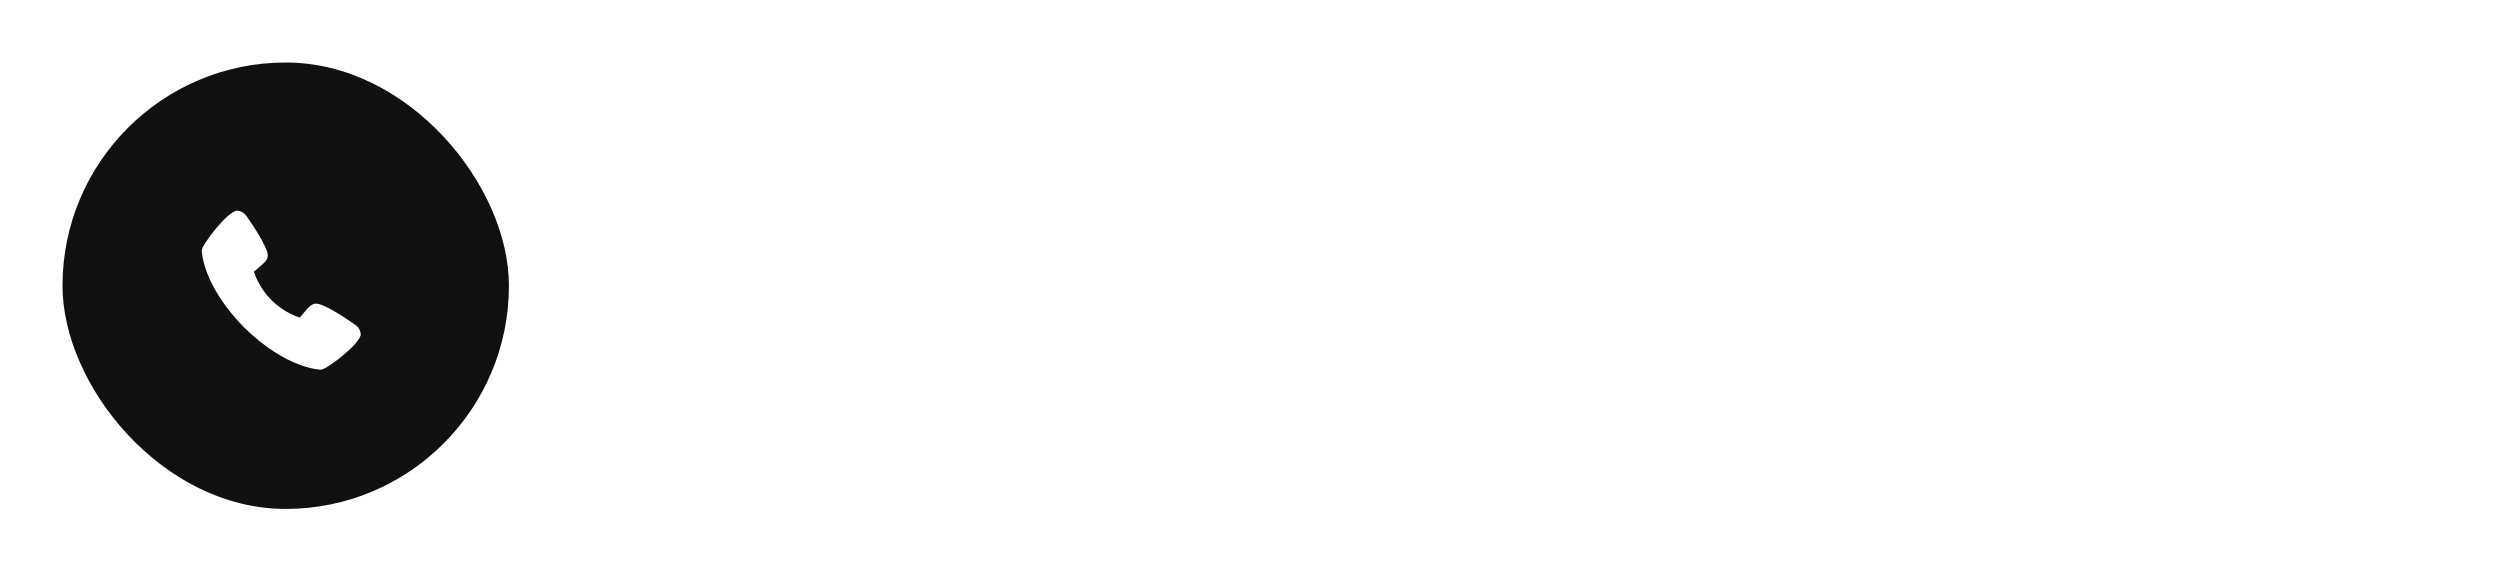 <?xml version="1.0" encoding="UTF-8"?> <svg xmlns="http://www.w3.org/2000/svg" width="280" height="64" viewBox="0 0 280 64" fill="none"><g filter="url(#filter0_b_53_357)"><rect width="280" height="64" rx="32" fill="white" fill-opacity="0.03"></rect></g><path d="M73.749 36.32V32.74H70.169V30.85H73.749V27.28H75.639V30.85H79.2V32.74H75.639V36.32H73.749ZM85.515 39.27C84.795 39.27 84.115 39.13 83.475 38.85C82.835 38.57 82.279 38.173 81.805 37.66C81.339 37.147 81.002 36.54 80.795 35.84L83.125 35.21C83.292 35.783 83.595 36.227 84.035 36.54C84.482 36.847 84.972 36.997 85.505 36.99C85.979 36.99 86.402 36.88 86.775 36.66C87.149 36.44 87.442 36.143 87.655 35.77C87.869 35.39 87.975 34.967 87.975 34.5C87.975 33.787 87.745 33.19 87.285 32.71C86.825 32.23 86.232 31.99 85.505 31.99C85.285 31.99 85.069 32.02 84.855 32.08C84.649 32.14 84.449 32.223 84.255 32.33L83.155 30.43L87.995 26.29L88.205 26.87H81.355V24.6H90.185V26.88L86.295 30.62L86.275 29.91C87.149 29.97 87.892 30.213 88.505 30.64C89.125 31.067 89.599 31.617 89.925 32.29C90.259 32.963 90.425 33.7 90.425 34.5C90.425 35.407 90.202 36.22 89.755 36.94C89.315 37.66 88.722 38.23 87.975 38.65C87.235 39.063 86.415 39.27 85.515 39.27ZM93.346 39L98.306 26.88H92.016V24.6H100.886V26.88L95.946 39H93.346ZM107.15 39.3C106.417 39.3 105.734 39.15 105.1 38.85C104.467 38.543 103.92 38.123 103.46 37.59C103.007 37.057 102.68 36.437 102.48 35.73L104.8 35.11C104.894 35.497 105.064 35.83 105.31 36.11C105.564 36.39 105.857 36.607 106.19 36.76C106.53 36.913 106.88 36.99 107.24 36.99C107.707 36.99 108.134 36.877 108.52 36.65C108.907 36.423 109.214 36.12 109.44 35.74C109.667 35.353 109.78 34.927 109.78 34.46C109.78 33.993 109.664 33.57 109.43 33.19C109.204 32.803 108.897 32.5 108.51 32.28C108.124 32.053 107.7 31.94 107.24 31.94C106.687 31.94 106.227 32.04 105.86 32.24C105.5 32.44 105.224 32.653 105.03 32.88L102.97 32.22L103.41 24.6H111.23V26.86H104.7L105.6 26.01L105.28 31.31L104.84 30.77C105.214 30.43 105.647 30.177 106.14 30.01C106.634 29.843 107.11 29.76 107.57 29.76C108.47 29.76 109.267 29.967 109.96 30.38C110.66 30.787 111.207 31.343 111.6 32.05C112 32.757 112.2 33.56 112.2 34.46C112.2 35.36 111.967 36.177 111.5 36.91C111.034 37.637 110.417 38.217 109.65 38.65C108.89 39.083 108.057 39.3 107.15 39.3ZM122.863 42.21C122.083 41.303 121.416 40.277 120.863 39.13C120.31 37.99 119.89 36.793 119.603 35.54C119.316 34.287 119.183 33.04 119.203 31.8C119.183 30.56 119.316 29.313 119.603 28.06C119.89 26.8 120.31 25.6 120.863 24.46C121.416 23.32 122.083 22.297 122.863 21.39L124.643 22.71C123.843 23.677 123.203 24.653 122.723 25.64C122.25 26.627 121.91 27.633 121.703 28.66C121.496 29.68 121.39 30.727 121.383 31.8C121.39 32.873 121.496 33.923 121.703 34.95C121.916 35.97 122.26 36.977 122.733 37.97C123.206 38.957 123.843 39.927 124.643 40.88L122.863 42.21ZM132.446 39V36.62H126.066V34.37L130.676 24.6H133.426L128.816 34.37H132.446V30.62H134.886V34.37H136.236V36.62H134.886V39H132.446ZM143.96 39V36.62H137.58V34.37L142.19 24.6H144.94L140.33 34.37H143.96V30.62H146.4V34.37H147.75V36.62H146.4V39H143.96ZM150.147 42.21L148.367 40.88C149.167 39.927 149.804 38.957 150.277 37.97C150.75 36.977 151.09 35.97 151.297 34.95C151.51 33.923 151.62 32.873 151.627 31.8C151.62 30.727 151.514 29.68 151.307 28.66C151.1 27.633 150.757 26.627 150.277 25.64C149.804 24.653 149.167 23.677 148.367 22.71L150.147 21.39C150.927 22.297 151.594 23.32 152.147 24.46C152.7 25.6 153.12 26.8 153.407 28.06C153.694 29.313 153.827 30.56 153.807 31.8C153.827 33.04 153.694 34.287 153.407 35.54C153.12 36.793 152.7 37.99 152.147 39.13C151.594 40.277 150.927 41.303 150.147 42.21ZM165.483 39.3C164.75 39.3 164.067 39.15 163.433 38.85C162.8 38.543 162.253 38.123 161.793 37.59C161.34 37.057 161.013 36.437 160.813 35.73L163.133 35.11C163.227 35.497 163.397 35.83 163.643 36.11C163.897 36.39 164.19 36.607 164.523 36.76C164.863 36.913 165.213 36.99 165.573 36.99C166.04 36.99 166.467 36.877 166.853 36.65C167.24 36.423 167.547 36.12 167.773 35.74C168 35.353 168.113 34.927 168.113 34.46C168.113 33.993 167.997 33.57 167.763 33.19C167.537 32.803 167.23 32.5 166.843 32.28C166.457 32.053 166.033 31.94 165.573 31.94C165.02 31.94 164.56 32.04 164.193 32.24C163.833 32.44 163.557 32.653 163.363 32.88L161.303 32.22L161.743 24.6H169.563V26.86H163.033L163.933 26.01L163.613 31.31L163.173 30.77C163.547 30.43 163.98 30.177 164.473 30.01C164.967 29.843 165.443 29.76 165.903 29.76C166.803 29.76 167.6 29.967 168.293 30.38C168.993 30.787 169.54 31.343 169.933 32.05C170.333 32.757 170.533 33.56 170.533 34.46C170.533 35.36 170.3 36.177 169.833 36.91C169.367 37.637 168.75 38.217 167.983 38.65C167.223 39.083 166.39 39.3 165.483 39.3ZM176.802 39.3C176.069 39.3 175.385 39.15 174.752 38.85C174.119 38.543 173.572 38.123 173.112 37.59C172.659 37.057 172.332 36.437 172.132 35.73L174.452 35.11C174.545 35.497 174.715 35.83 174.962 36.11C175.215 36.39 175.509 36.607 175.842 36.76C176.182 36.913 176.532 36.99 176.892 36.99C177.359 36.99 177.785 36.877 178.172 36.65C178.559 36.423 178.865 36.12 179.092 35.74C179.319 35.353 179.432 34.927 179.432 34.46C179.432 33.993 179.315 33.57 179.082 33.19C178.855 32.803 178.549 32.5 178.162 32.28C177.775 32.053 177.352 31.94 176.892 31.94C176.339 31.94 175.879 32.04 175.512 32.24C175.152 32.44 174.875 32.653 174.682 32.88L172.622 32.22L173.062 24.6H180.882V26.86H174.352L175.252 26.01L174.932 31.31L174.492 30.77C174.865 30.43 175.299 30.177 175.792 30.01C176.285 29.843 176.762 29.76 177.222 29.76C178.122 29.76 178.919 29.967 179.612 30.38C180.312 30.787 180.859 31.343 181.252 32.05C181.652 32.757 181.852 33.56 181.852 34.46C181.852 35.36 181.619 36.177 181.152 36.91C180.685 37.637 180.069 38.217 179.302 38.65C178.542 39.083 177.709 39.3 176.802 39.3ZM182.923 38.98V36.88L189.083 31.39C189.563 30.963 189.897 30.56 190.083 30.18C190.27 29.8 190.363 29.433 190.363 29.08C190.363 28.6 190.26 28.173 190.053 27.8C189.847 27.42 189.56 27.12 189.193 26.9C188.833 26.68 188.417 26.57 187.943 26.57C187.443 26.57 187 26.687 186.613 26.92C186.233 27.147 185.937 27.45 185.723 27.83C185.51 28.21 185.41 28.62 185.423 29.06H182.943C182.943 28.1 183.157 27.263 183.583 26.55C184.017 25.837 184.61 25.283 185.363 24.89C186.123 24.497 187 24.3 187.993 24.3C188.913 24.3 189.74 24.507 190.473 24.92C191.207 25.327 191.783 25.893 192.203 26.62C192.623 27.34 192.833 28.17 192.833 29.11C192.833 29.797 192.74 30.373 192.553 30.84C192.367 31.307 192.087 31.737 191.713 32.13C191.347 32.523 190.89 32.96 190.343 33.44L185.973 37.31L185.753 36.71H192.833V38.98H182.923ZM194.638 32.74V30.85H200.638V32.74H194.638ZM207.106 39.3C206.373 39.3 205.689 39.15 205.056 38.85C204.423 38.543 203.876 38.123 203.416 37.59C202.963 37.057 202.636 36.437 202.436 35.73L204.756 35.11C204.849 35.497 205.019 35.83 205.266 36.11C205.519 36.39 205.813 36.607 206.146 36.76C206.486 36.913 206.836 36.99 207.196 36.99C207.663 36.99 208.089 36.877 208.476 36.65C208.863 36.423 209.169 36.12 209.396 35.74C209.623 35.353 209.736 34.927 209.736 34.46C209.736 33.993 209.619 33.57 209.386 33.19C209.159 32.803 208.853 32.5 208.466 32.28C208.079 32.053 207.656 31.94 207.196 31.94C206.643 31.94 206.183 32.04 205.816 32.24C205.456 32.44 205.179 32.653 204.986 32.88L202.926 32.22L203.366 24.6H211.186V26.86H204.656L205.556 26.01L205.236 31.31L204.796 30.77C205.169 30.43 205.603 30.177 206.096 30.01C206.589 29.843 207.066 29.76 207.526 29.76C208.426 29.76 209.223 29.967 209.916 30.38C210.616 30.787 211.163 31.343 211.556 32.05C211.956 32.757 212.156 33.56 212.156 34.46C212.156 35.36 211.923 36.177 211.456 36.91C210.989 37.637 210.373 38.217 209.606 38.65C208.846 39.083 208.013 39.3 207.106 39.3ZM218.425 39.3C217.691 39.3 217.008 39.15 216.375 38.85C215.741 38.543 215.195 38.123 214.735 37.59C214.281 37.057 213.955 36.437 213.755 35.73L216.075 35.11C216.168 35.497 216.338 35.83 216.585 36.11C216.838 36.39 217.131 36.607 217.465 36.76C217.805 36.913 218.155 36.99 218.515 36.99C218.981 36.99 219.408 36.877 219.795 36.65C220.181 36.423 220.488 36.12 220.715 35.74C220.941 35.353 221.055 34.927 221.055 34.46C221.055 33.993 220.938 33.57 220.705 33.19C220.478 32.803 220.171 32.5 219.785 32.28C219.398 32.053 218.975 31.94 218.515 31.94C217.961 31.94 217.501 32.04 217.135 32.24C216.775 32.44 216.498 32.653 216.305 32.88L214.245 32.22L214.685 24.6H222.505V26.86H215.975L216.875 26.01L216.555 31.31L216.115 30.77C216.488 30.43 216.921 30.177 217.415 30.01C217.908 29.843 218.385 29.76 218.845 29.76C219.745 29.76 220.541 29.967 221.235 30.38C221.935 30.787 222.481 31.343 222.875 32.05C223.275 32.757 223.475 33.56 223.475 34.46C223.475 35.36 223.241 36.177 222.775 36.91C222.308 37.637 221.691 38.217 220.925 38.65C220.165 39.083 219.331 39.3 218.425 39.3ZM225.273 32.74V30.85H231.273V32.74H225.273ZM238.652 39.3C237.632 39.3 236.732 39.083 235.952 38.65C235.172 38.21 234.562 37.6 234.122 36.82C233.689 36.04 233.472 35.14 233.472 34.12V29.48C233.472 28.46 233.689 27.56 234.122 26.78C234.562 26 235.172 25.393 235.952 24.96C236.732 24.52 237.632 24.3 238.652 24.3C239.672 24.3 240.569 24.52 241.342 24.96C242.122 25.393 242.732 26 243.172 26.78C243.612 27.56 243.832 28.46 243.832 29.48V34.12C243.832 35.14 243.612 36.04 243.172 36.82C242.732 37.6 242.122 38.21 241.342 38.65C240.569 39.083 239.672 39.3 238.652 39.3ZM238.652 37.01C239.159 37.01 239.619 36.89 240.032 36.65C240.445 36.403 240.772 36.077 241.012 35.67C241.252 35.257 241.372 34.797 241.372 34.29V29.3C241.372 28.787 241.252 28.327 241.012 27.92C240.772 27.507 240.445 27.18 240.032 26.94C239.619 26.693 239.159 26.57 238.652 26.57C238.145 26.57 237.685 26.693 237.272 26.94C236.859 27.18 236.532 27.507 236.292 27.92C236.052 28.327 235.932 28.787 235.932 29.3V34.29C235.932 34.797 236.052 35.257 236.292 35.67C236.532 36.077 236.859 36.403 237.272 36.65C237.685 36.89 238.145 37.01 238.652 37.01ZM251.416 39.3C250.396 39.3 249.496 39.083 248.716 38.65C247.936 38.21 247.326 37.6 246.886 36.82C246.453 36.04 246.236 35.14 246.236 34.12V29.48C246.236 28.46 246.453 27.56 246.886 26.78C247.326 26 247.936 25.393 248.716 24.96C249.496 24.52 250.396 24.3 251.416 24.3C252.436 24.3 253.333 24.52 254.106 24.96C254.886 25.393 255.496 26 255.936 26.78C256.376 27.56 256.596 28.46 256.596 29.48V34.12C256.596 35.14 256.376 36.04 255.936 36.82C255.496 37.6 254.886 38.21 254.106 38.65C253.333 39.083 252.436 39.3 251.416 39.3ZM251.416 37.01C251.923 37.01 252.383 36.89 252.796 36.65C253.209 36.403 253.536 36.077 253.776 35.67C254.016 35.257 254.136 34.797 254.136 34.29V29.3C254.136 28.787 254.016 28.327 253.776 27.92C253.536 27.507 253.209 27.18 252.796 26.94C252.383 26.693 251.923 26.57 251.416 26.57C250.909 26.57 250.449 26.693 250.036 26.94C249.623 27.18 249.296 27.507 249.056 27.92C248.816 28.327 248.696 28.787 248.696 29.3V34.29C248.696 34.797 248.816 35.257 249.056 35.67C249.296 36.077 249.623 36.403 250.036 36.65C250.449 36.89 250.909 37.01 251.416 37.01Z" fill="white"></path><rect x="7" y="7" width="50" height="50" rx="25" fill="#101010"></rect><g clip-path="url(#clip0_53_357)"><path d="M39.833 36.419C39.785 36.38 36.25 33.832 35.28 34.015C34.817 34.097 34.552 34.413 34.02 35.045C33.935 35.148 33.73 35.392 33.57 35.566C33.234 35.457 32.906 35.323 32.59 35.167C30.954 34.371 29.633 33.05 28.836 31.414C28.68 31.097 28.547 30.77 28.437 30.434C28.612 30.273 28.857 30.068 28.961 29.98C29.59 29.452 29.907 29.187 29.989 28.723C30.157 27.761 27.611 24.202 27.584 24.17C27.469 24.005 27.318 23.867 27.143 23.768C26.968 23.668 26.773 23.609 26.572 23.594C25.54 23.594 22.594 27.416 22.594 28.059C22.594 28.097 22.648 31.899 27.337 36.669C32.102 41.352 35.903 41.406 35.941 41.406C36.585 41.406 40.406 38.46 40.406 37.428C40.391 37.228 40.332 37.034 40.233 36.859C40.134 36.684 39.998 36.534 39.833 36.419Z" fill="white"></path></g><defs><filter id="filter0_b_53_357" x="-15.9" y="-15.9" width="311.8" height="95.8" filterUnits="userSpaceOnUse" color-interpolation-filters="sRGB"><feFlood flood-opacity="0" result="BackgroundImageFix"></feFlood><feGaussianBlur in="BackgroundImageFix" stdDeviation="7.95"></feGaussianBlur><feComposite in2="SourceAlpha" operator="in" result="effect1_backgroundBlur_53_357"></feComposite><feBlend mode="normal" in="SourceGraphic" in2="effect1_backgroundBlur_53_357" result="shape"></feBlend></filter><clipPath id="clip0_53_357"><rect width="19" height="19" fill="white" transform="translate(22 23)"></rect></clipPath></defs></svg> 